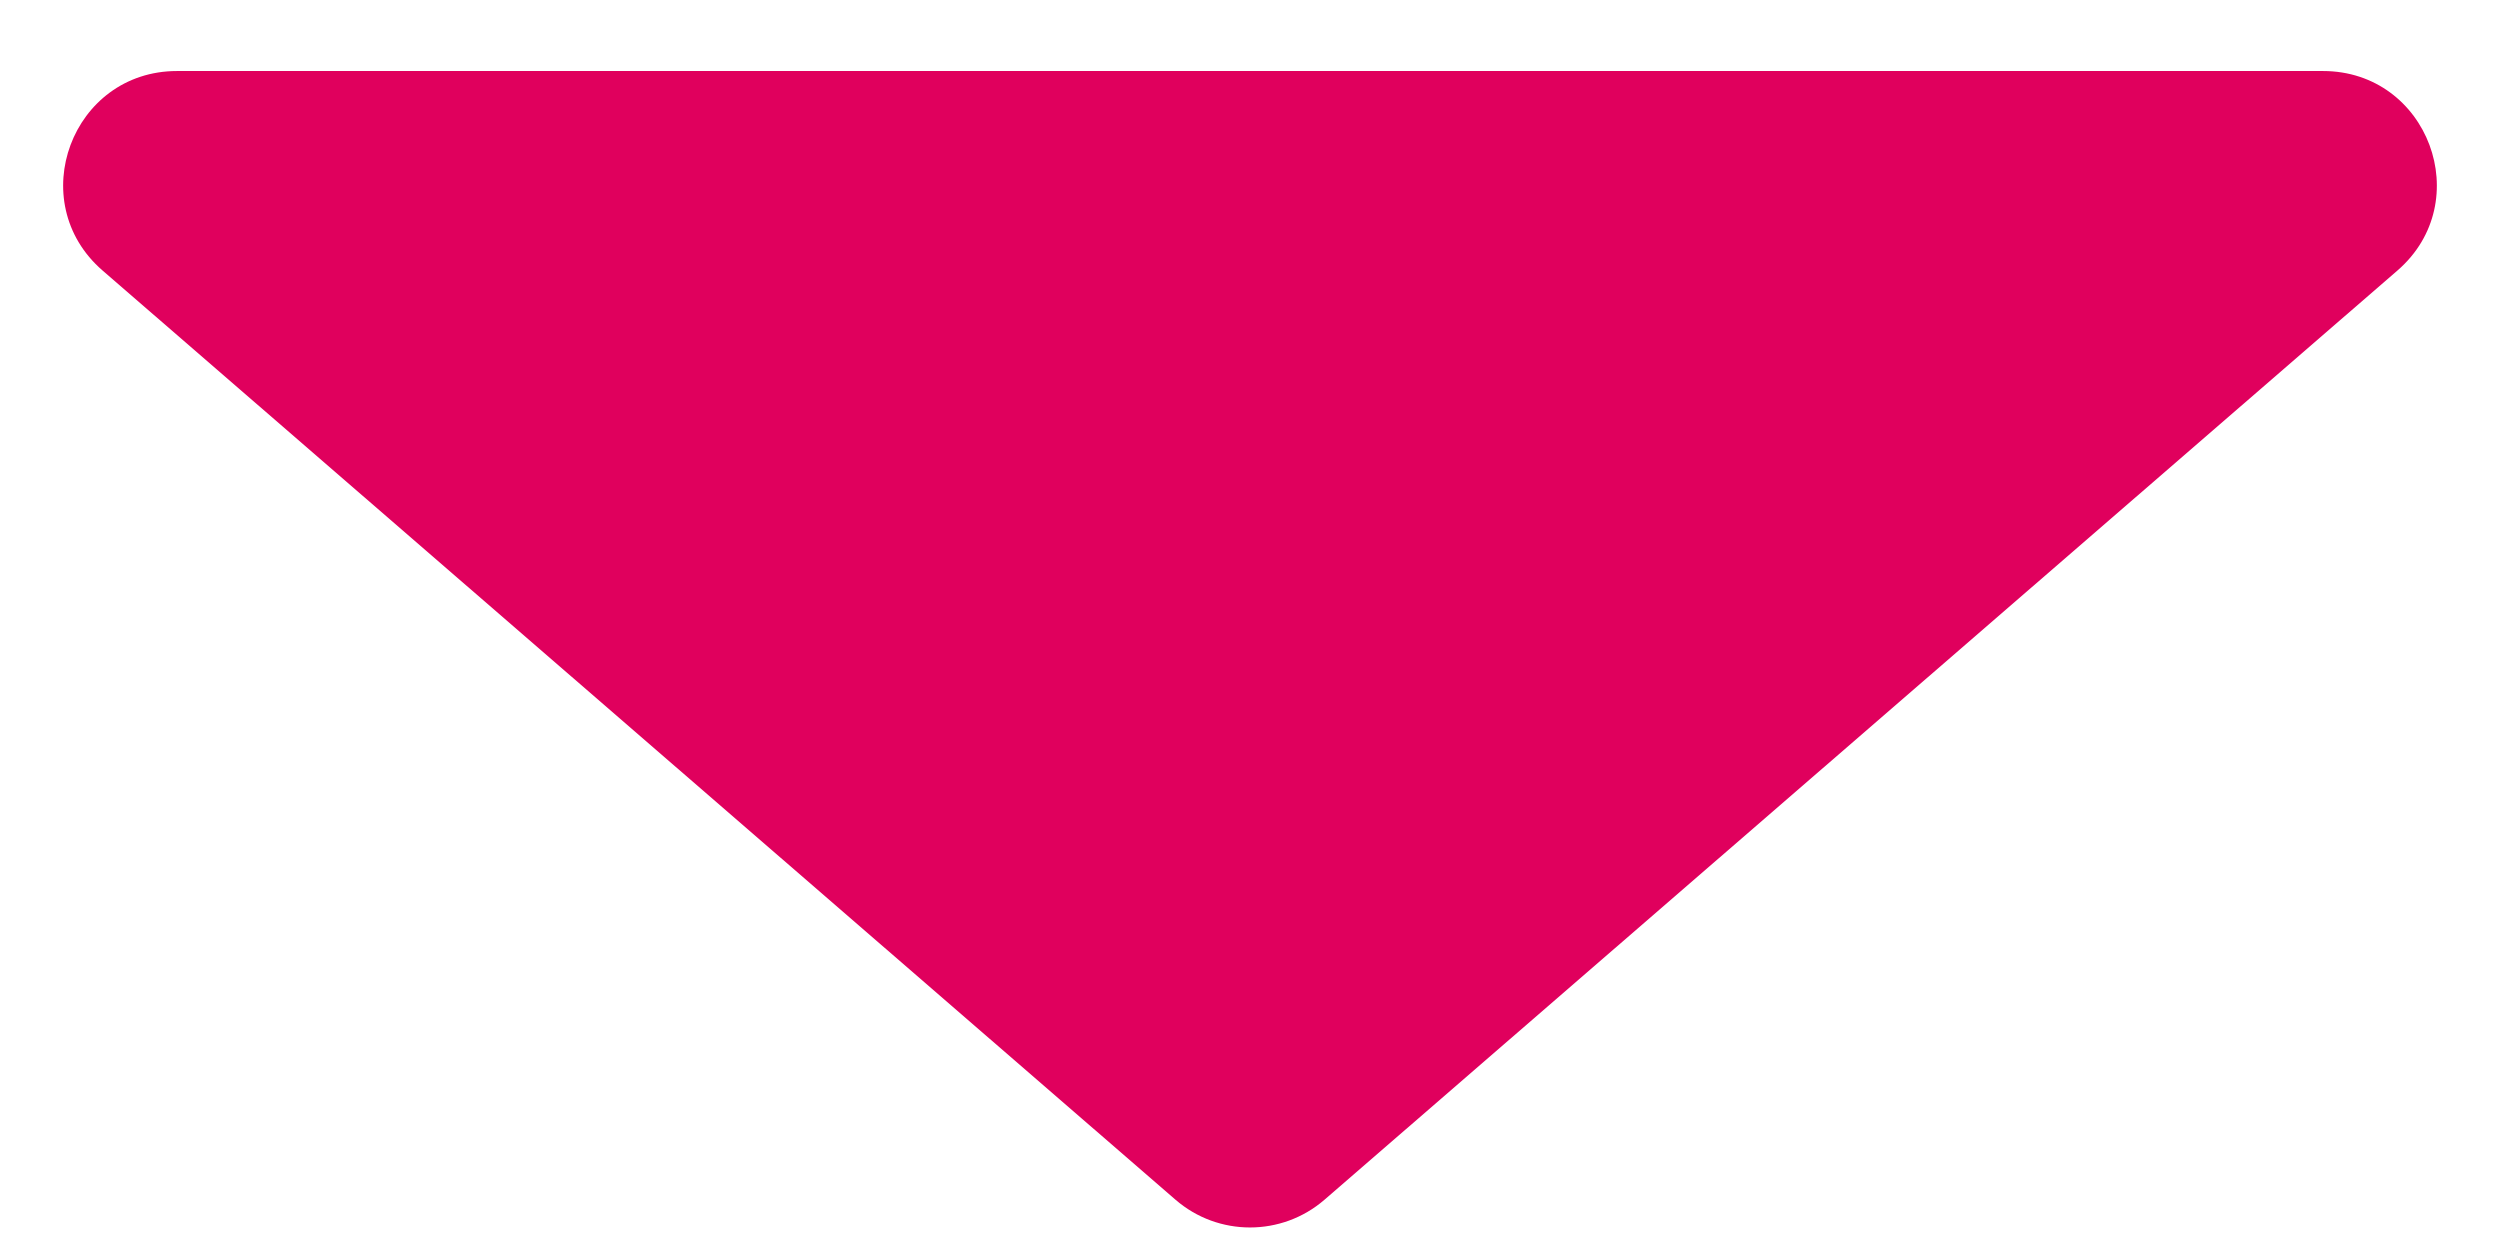 <svg width="22" height="11" viewBox="0 0 22 11" fill="none" xmlns="http://www.w3.org/2000/svg">
<path d="M11.655 10.558C11.279 10.883 10.721 10.883 10.345 10.558L0.903 2.381C0.203 1.775 0.632 0.625 1.558 0.625L20.442 0.625C21.368 0.625 21.797 1.775 21.097 2.381L11.655 10.558Z" fill="#E0005D"/>
</svg>
